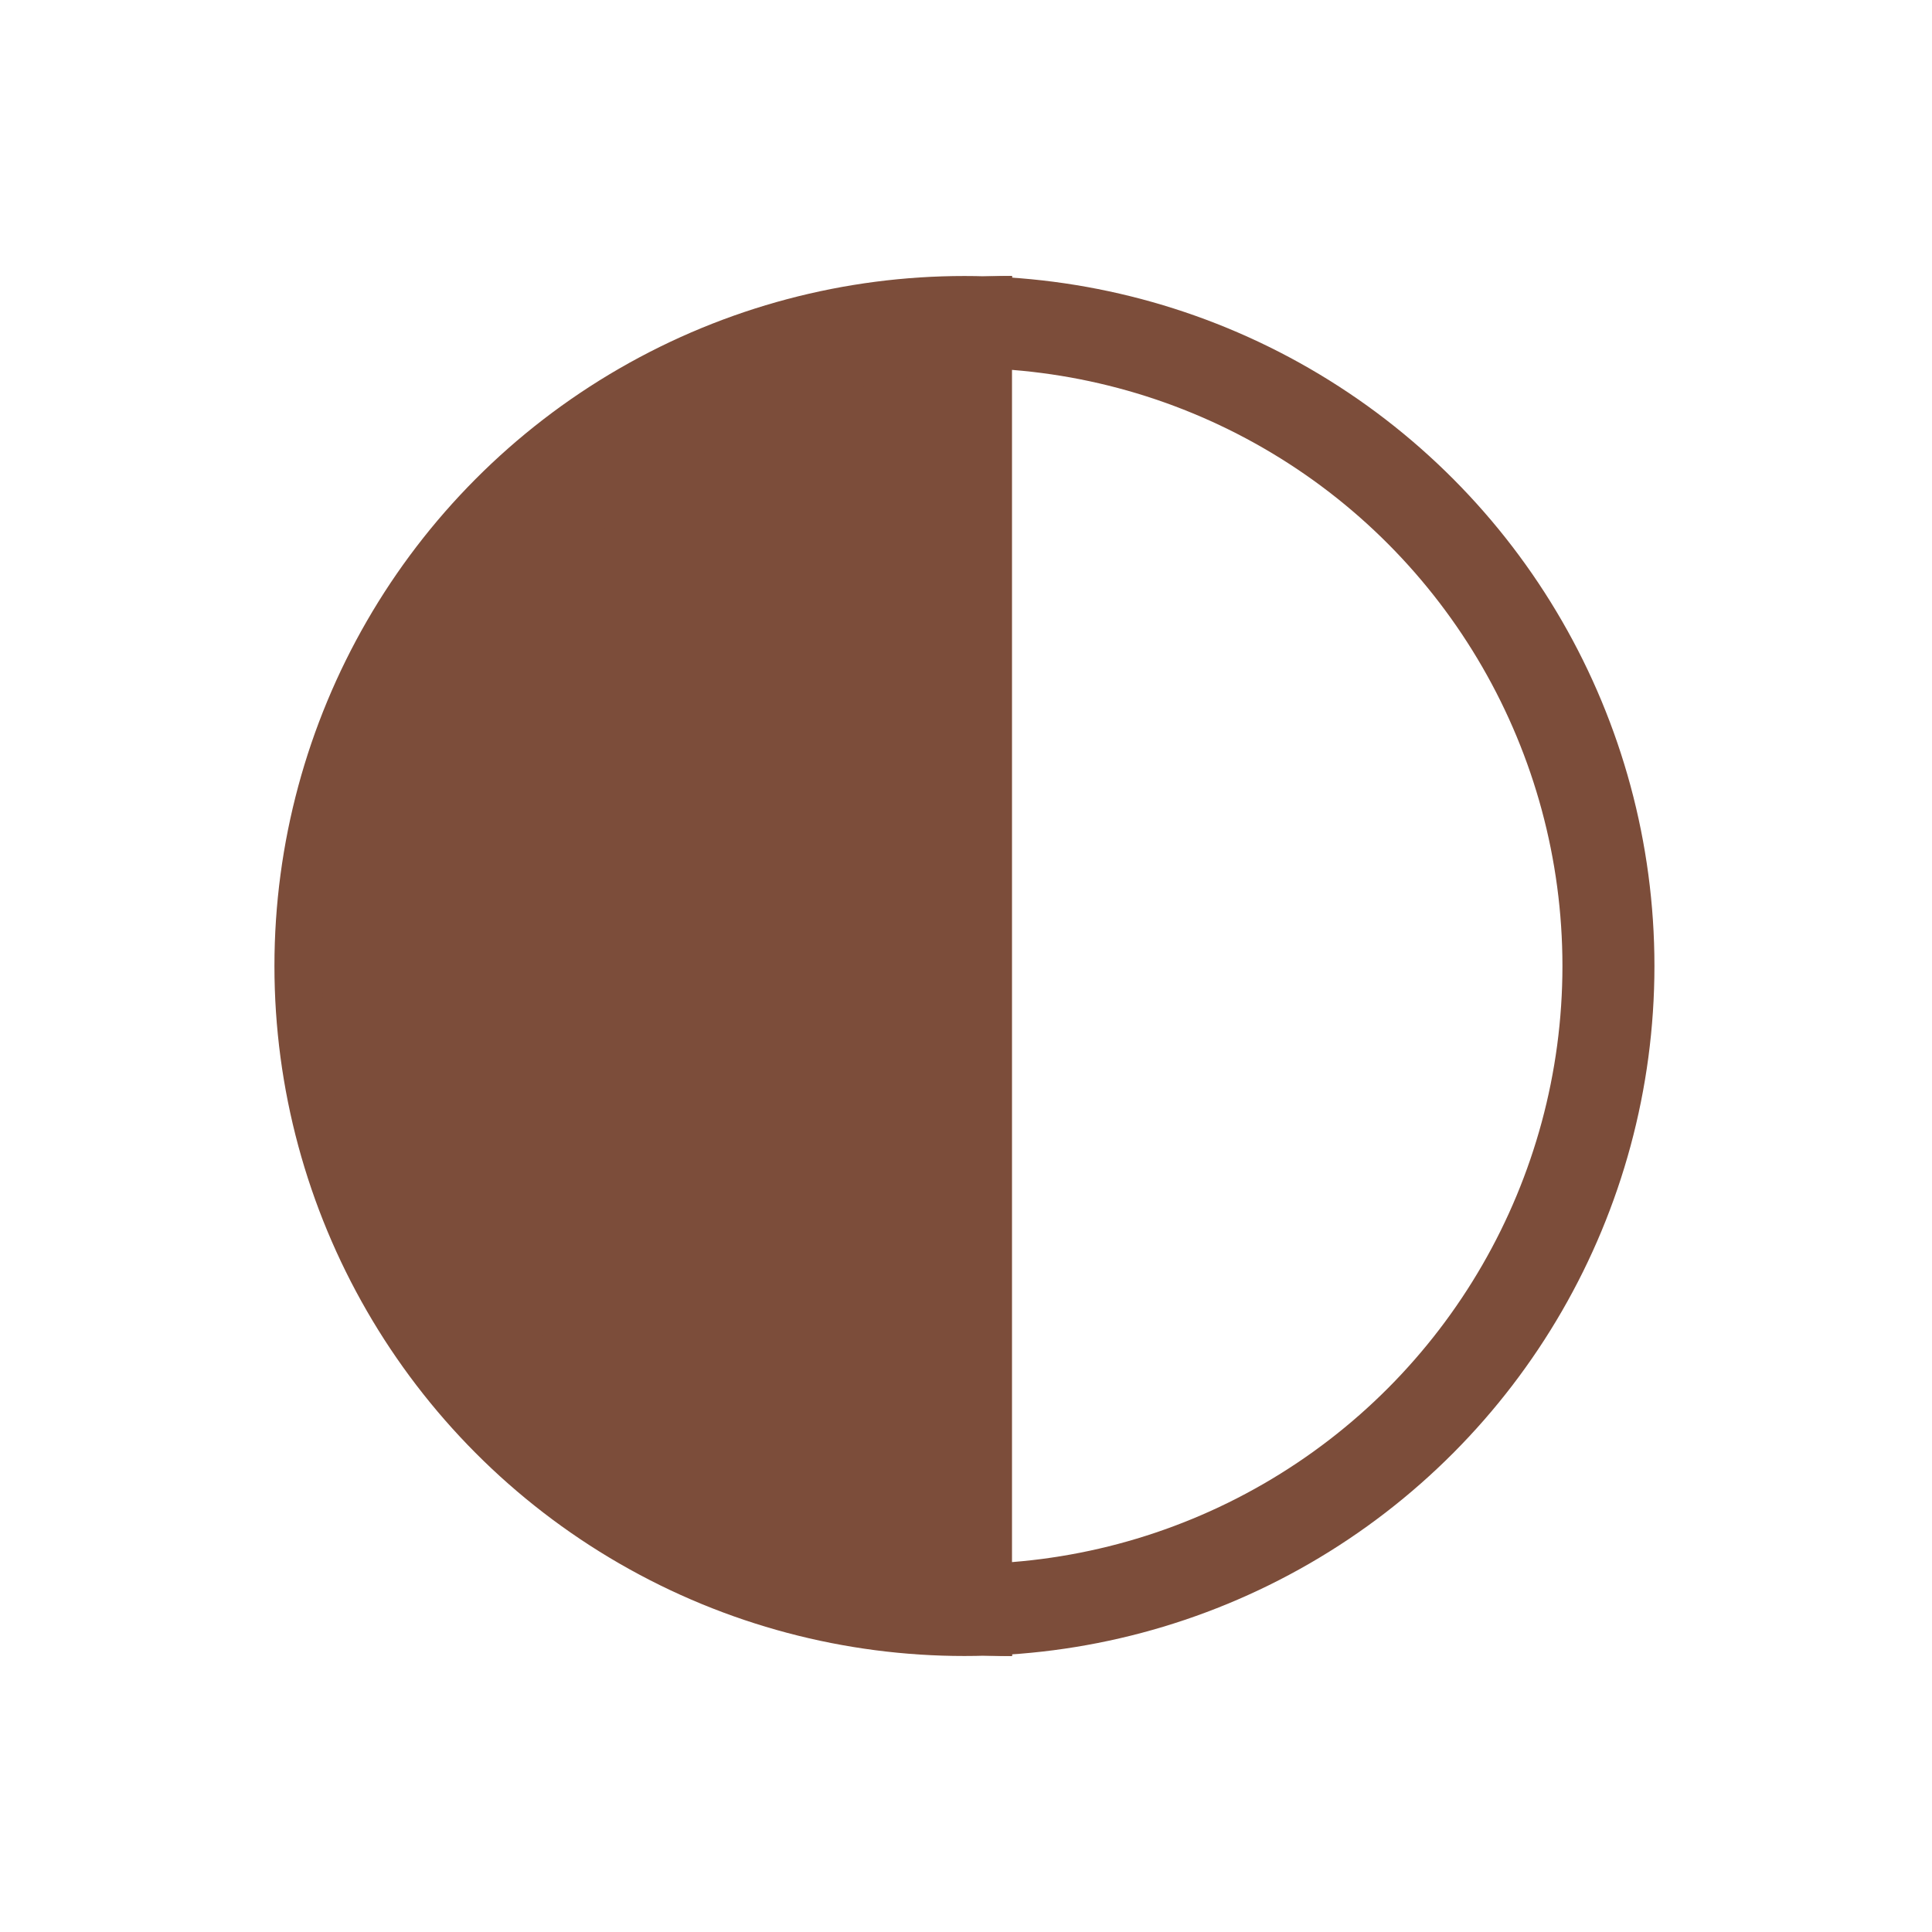 <svg xmlns="http://www.w3.org/2000/svg" xmlns:xlink="http://www.w3.org/1999/xlink" width="42" height="42" viewBox="0 0 42 42">
  <rect x="0" y="0" width="42" height="42" fill="#333333" stroke="none"/>
  <defs>
    <clipPath id="clip-path">
      <rect id="Rechteck_1075" data-name="Rechteck 1075" width="19" height="30" transform="translate(10677 -23020)" fill="#fff" stroke="#707070" stroke-width="1"/>
    </clipPath>
    <clipPath id="clip-ADS_Icons_Brown_Whitewall_Reflex">
      <rect width="42" height="42"/>
    </clipPath>
  </defs>
  <g id="ADS_Icons_Brown_Whitewall_Reflex" clip-path="url(#clip-ADS_Icons_Brown_Whitewall_Reflex)">
    <rect width="42" height="42" fill="#fff"/>
    <g id="Ellipse_95" data-name="Ellipse 95" transform="translate(9 9)" fill="none" stroke="#fff" stroke-width="2">
      <circle cx="12" cy="12" r="12" stroke="none"/>
      <circle cx="12" cy="12" r="11" fill="none"/>
    </g>
    <g id="Gruppe_937" data-name="Gruppe 937" transform="translate(6.124 6.158)">
      <g id="Ellipse_1" data-name="Ellipse 1" transform="translate(-0.158 -0.158)" fill="#fff" stroke="#7c4d3a" stroke-width="2">
        <circle cx="15" cy="15" r="15" stroke="none"/>
        <circle cx="15" cy="15" r="14" fill="none"/>
      </g>
    </g>
    <g id="Gruppe_maskieren_117" data-name="Gruppe maskieren 117" transform="translate(10699 -22984) rotate(180)" clip-path="url(#clip-path)">
      <g id="Gruppe_939" data-name="Gruppe 939" transform="translate(10662.158 -23019.842)">
        <g id="Ellipse_1-2" data-name="Ellipse 1" transform="translate(-0.158 -0.158)" fill="#7c4d3a" stroke="#7c4d3a" stroke-width="2">
          <circle cx="15" cy="15" r="15" stroke="none"/>
          <circle cx="15" cy="15" r="14" fill="none"/>
        </g>
      </g>
    </g>
  </g>
</svg>
